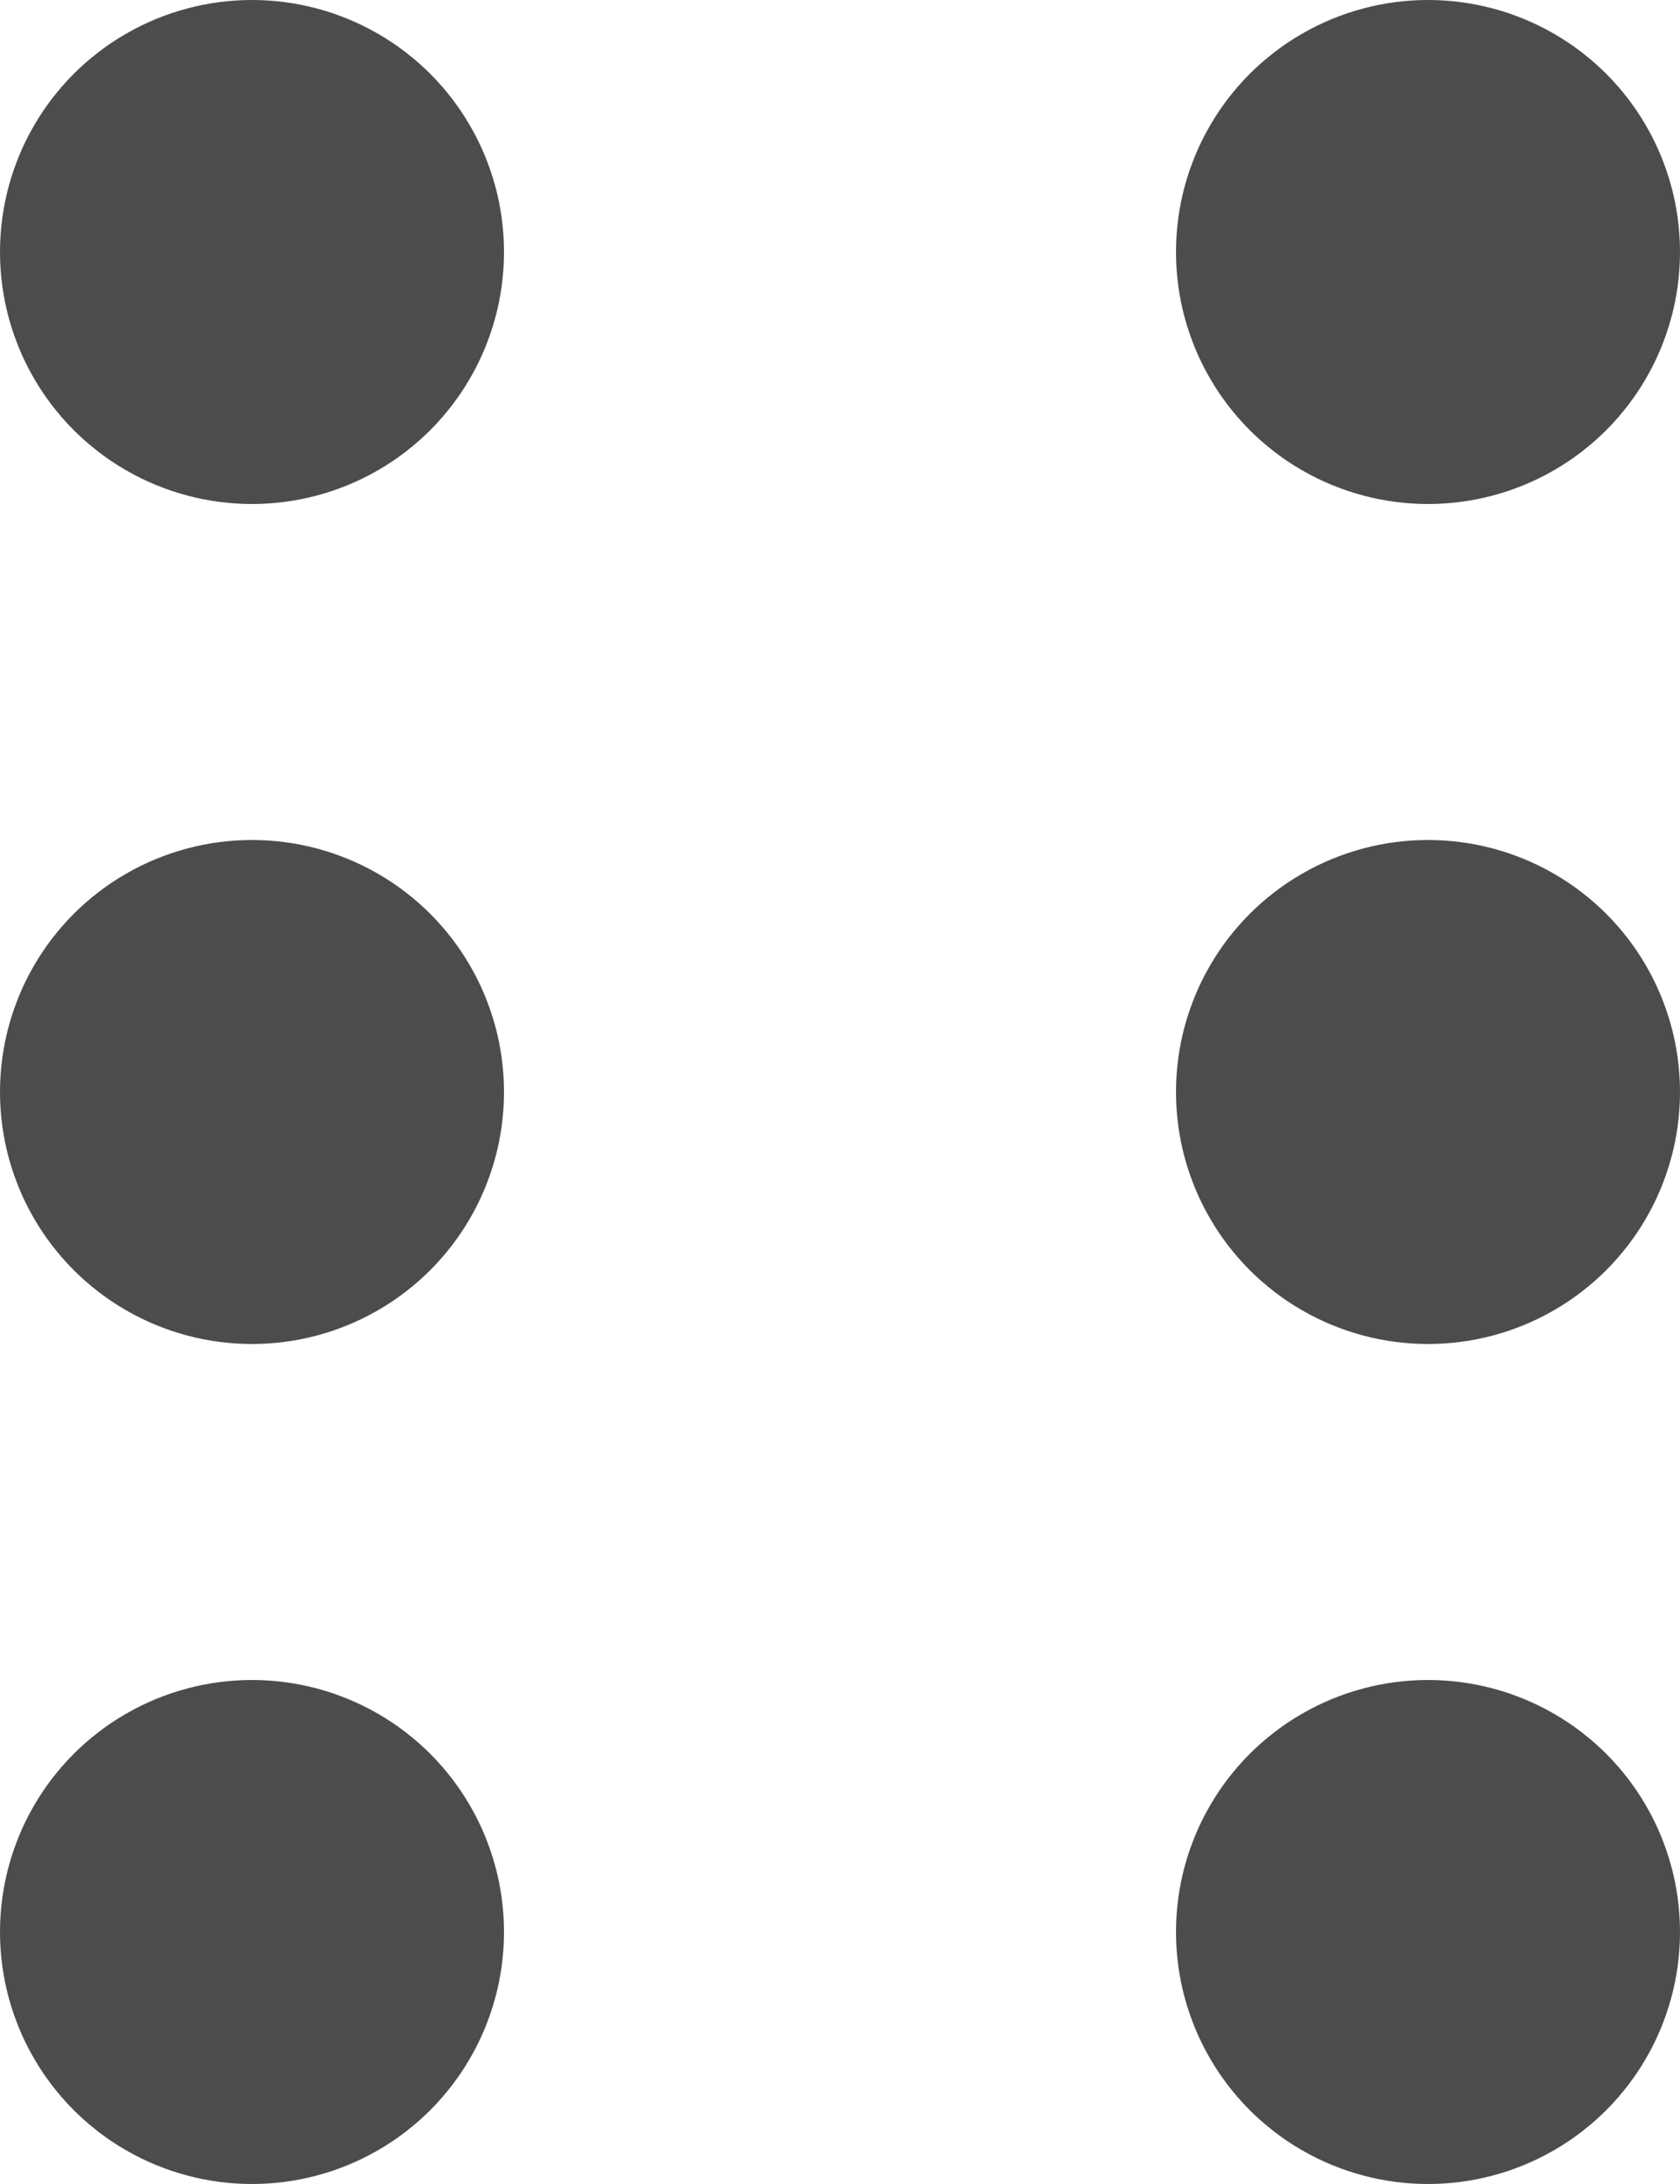 <svg xmlns="http://www.w3.org/2000/svg" width="10" height="13" viewBox="0 0 10 13">
  <g id="Grupo_374" data-name="Grupo 374" transform="translate(-36 -218)">
    <circle id="Elipse_43" data-name="Elipse 43" cx="1.5" cy="1.5" r="1.5" transform="translate(43 228)" fill="#4c4c4c"/>
    <circle id="Elipse_44" data-name="Elipse 44" cx="1.5" cy="1.5" r="1.5" transform="translate(43 218)" fill="#4c4c4c"/>
    <circle id="Elipse_45" data-name="Elipse 45" cx="1.5" cy="1.5" r="1.5" transform="translate(43 223)" fill="#4c4c4c"/>
    <circle id="Elipse_46" data-name="Elipse 46" cx="1.5" cy="1.5" r="1.5" transform="translate(36 228)" fill="#4c4c4c"/>
    <circle id="Elipse_47" data-name="Elipse 47" cx="1.5" cy="1.5" r="1.5" transform="translate(36 218)" fill="#4c4c4c"/>
    <circle id="Elipse_48" data-name="Elipse 48" cx="1.5" cy="1.5" r="1.5" transform="translate(36 223)" fill="#4c4c4c"/>
  </g>
</svg>

